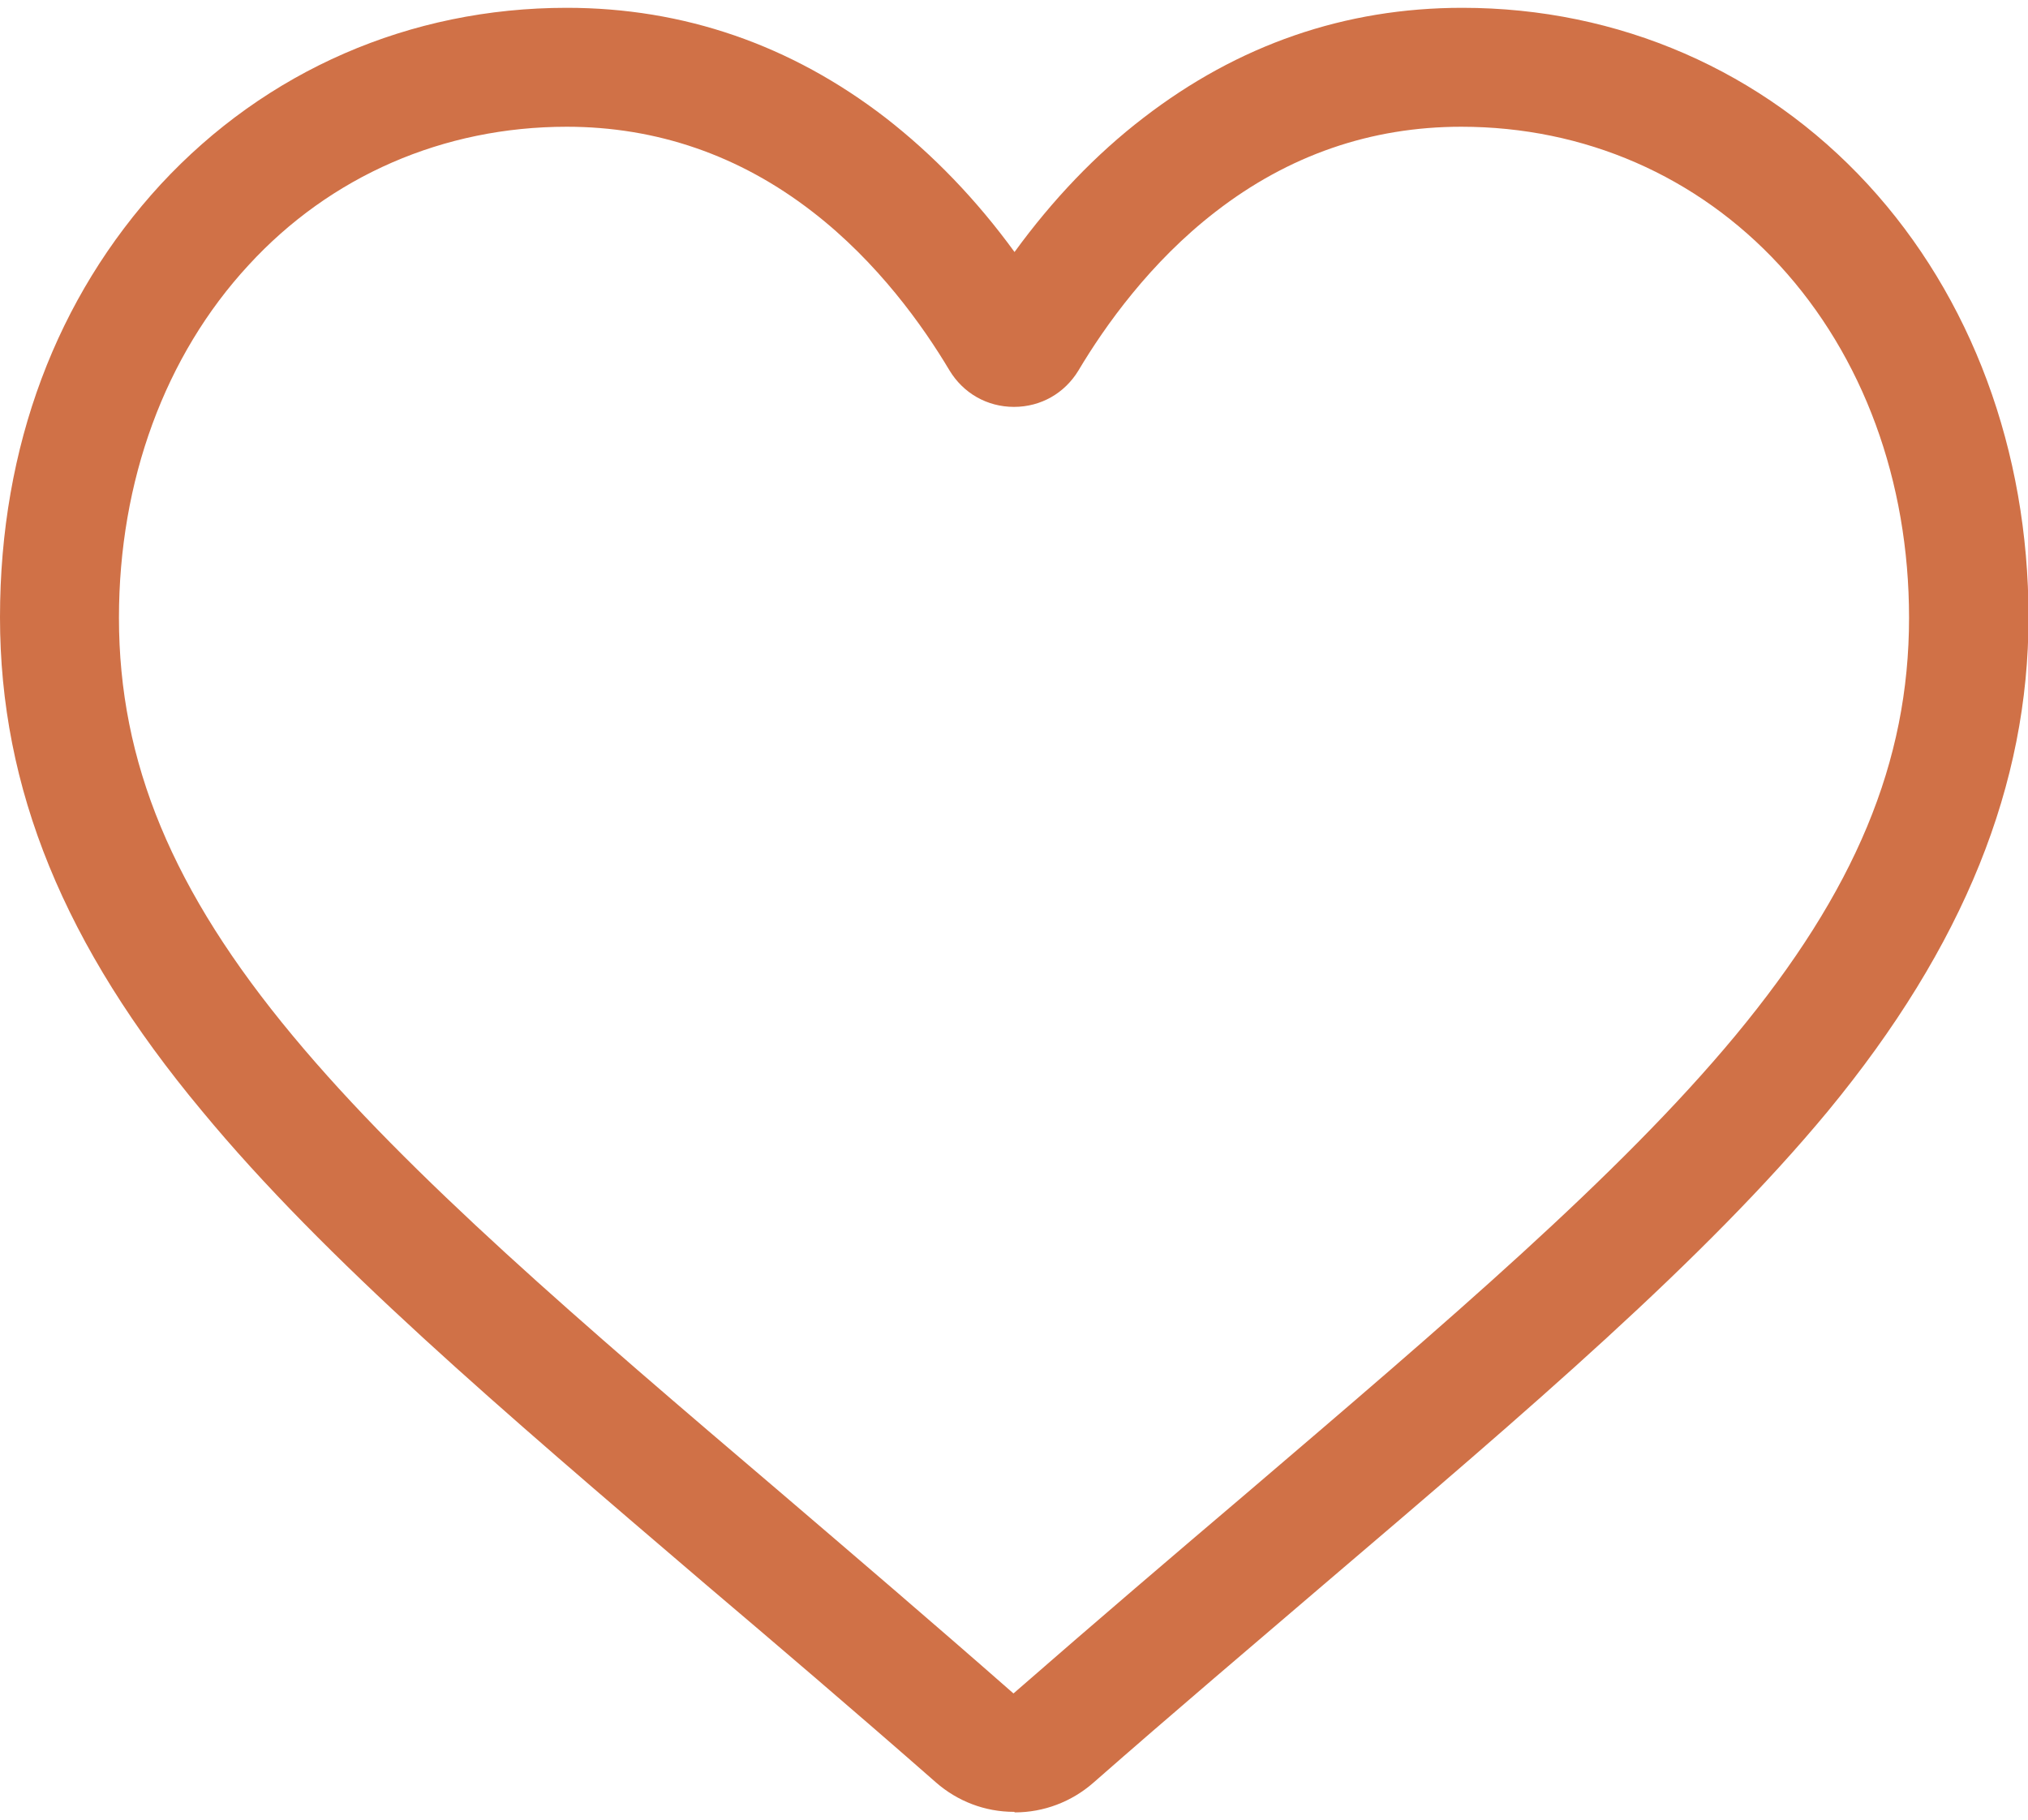 <svg width="39" height="35" id="Layer_2" data-name="Layer 2" xmlns="http://www.w3.org/2000/svg" viewBox="0 0 38.36 34.13">
  <defs>
    <style>
      .cls-1 {
        fill: #d07147;
      }
    </style>
  </defs>
  <g id="Layer_1-2" data-name="Layer 1">
    <path class="cls-1" d="m19.18,34.13c-.55,0-1.07-.2-1.48-.56-1.55-1.36-3.04-2.63-4.36-3.75h0c-3.86-3.3-7.2-6.14-9.52-8.95C1.21,17.74,0,14.77,0,11.53S1.08,5.47,3.04,3.34C5.03,1.19,7.75,0,10.72,0c2.21,0,4.24.7,6.03,2.08.9.7,1.72,1.55,2.44,2.54.72-.99,1.54-1.85,2.44-2.54,1.79-1.38,3.81-2.08,6.03-2.08,2.96,0,5.69,1.19,7.67,3.34,1.96,2.13,3.04,5.04,3.04,8.19s-1.21,6.21-3.8,9.35c-2.32,2.8-5.66,5.65-9.52,8.94-1.32,1.13-2.82,2.4-4.37,3.76-.41.36-.94.56-1.48.56ZM10.72,2.25c-2.33,0-4.47.93-6.02,2.62-1.58,1.71-2.45,4.08-2.45,6.67,0,2.73,1.01,5.17,3.29,7.91,2.2,2.65,5.47,5.44,9.25,8.66h0c1.32,1.13,2.82,2.41,4.38,3.78,1.57-1.37,3.07-2.65,4.4-3.78,3.78-3.23,7.05-6.01,9.25-8.66,2.27-2.74,3.29-5.18,3.29-7.91,0-2.59-.87-4.95-2.45-6.67-1.56-1.69-3.69-2.62-6.02-2.62-1.71,0-3.27.54-4.65,1.61-1.23.95-2.09,2.16-2.59,3-.26.43-.71.69-1.22.69s-.96-.26-1.22-.69c-.5-.84-1.36-2.05-2.59-3-1.38-1.07-2.95-1.61-4.65-1.61Z"/>
  </g>
</svg>